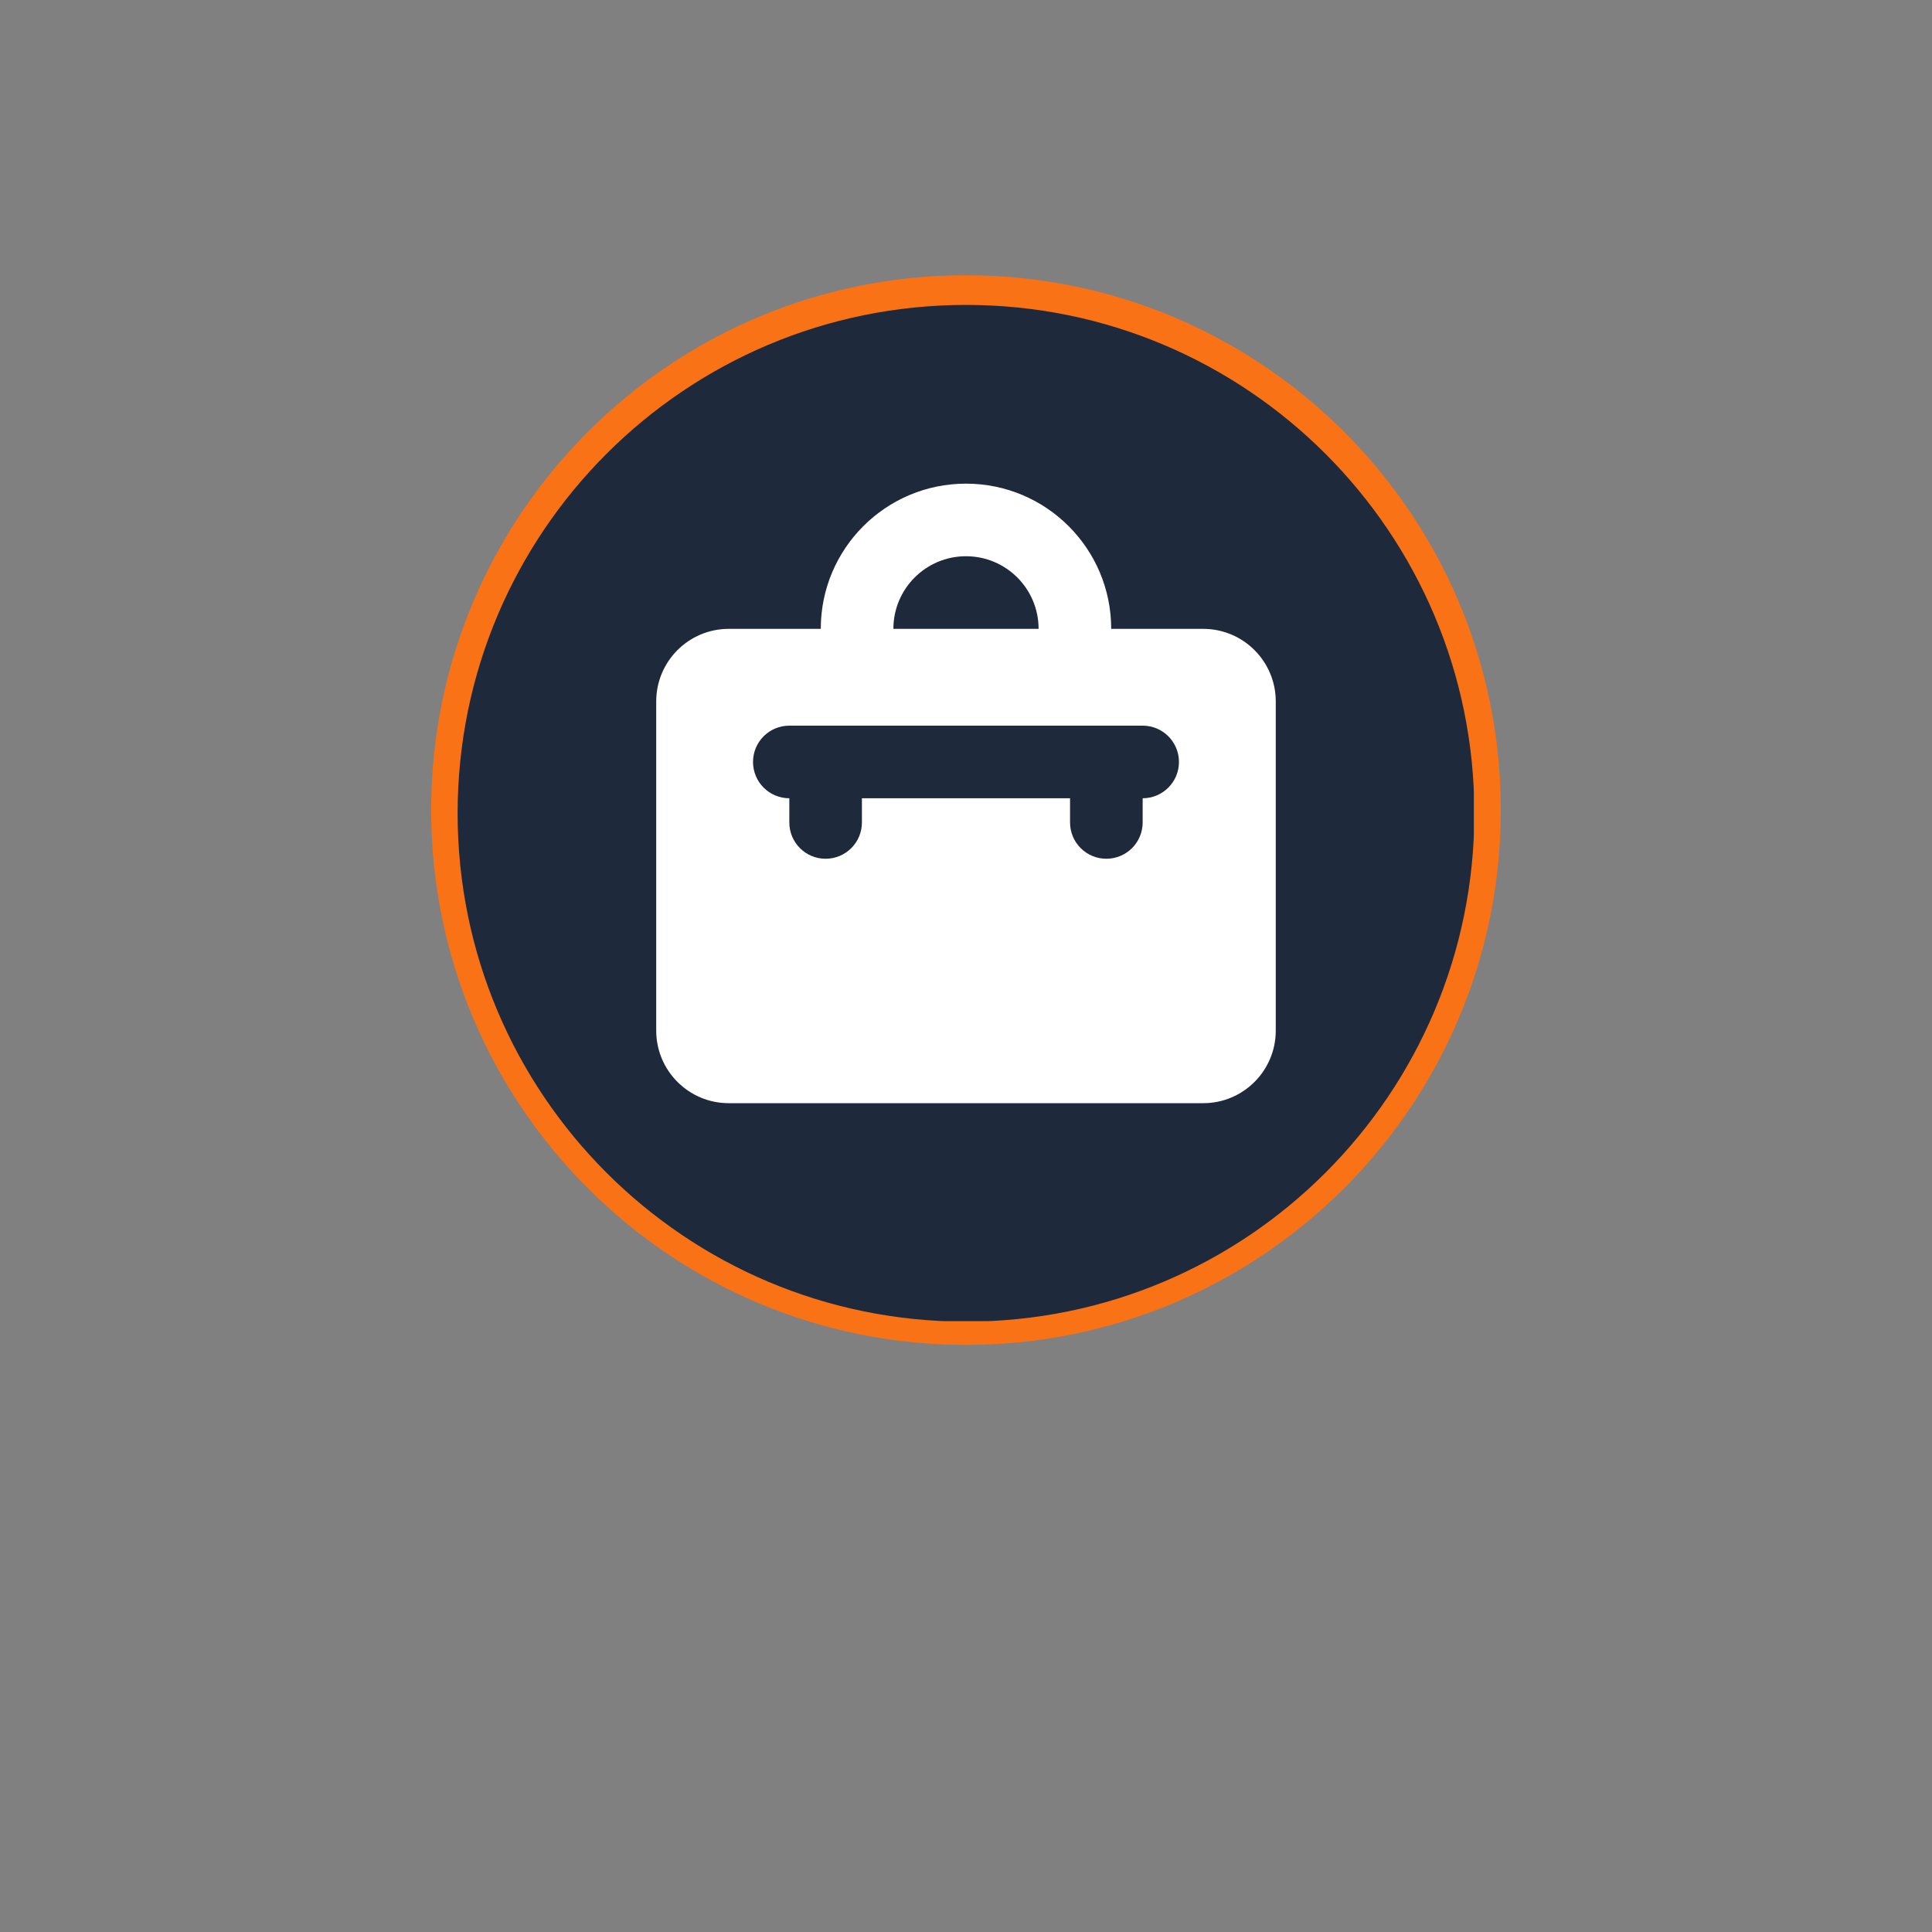 <svg xmlns="http://www.w3.org/2000/svg" xmlns:xlink="http://www.w3.org/1999/xlink" width="500" zoomAndPan="magnify" viewBox="0 0 375 375" height="500" preserveAspectRatio="xMidYMid meet" version="1.0"><rect x="0" y="0" width="375" height="375" fill="#808080" stroke="none"/><defs><clipPath id="5a2d123878"><path d="M 83.691 53.422 L 291.309 53.422 L 291.309 261.043 L 83.691 261.043 Z M 83.691 53.422 " clip-rule="nonzero"/></clipPath><clipPath id="6c4b62d17d"><path d="M 187.5 53.422 C 130.168 53.422 83.691 99.898 83.691 157.23 C 83.691 214.562 130.168 261.043 187.5 261.043 C 244.832 261.043 291.309 214.562 291.309 157.23 C 291.309 99.898 244.832 53.422 187.5 53.422 Z M 187.5 53.422 " clip-rule="nonzero"/></clipPath><clipPath id="961d580cc4"><path d="M 91.148 61.508 L 283.852 61.508 L 283.852 254.211 L 91.148 254.211 Z M 91.148 61.508 " clip-rule="nonzero"/></clipPath><clipPath id="710e89df68"><path d="M 187.5 61.508 C 134.285 61.508 91.148 104.645 91.148 157.859 C 91.148 211.07 134.285 254.211 187.5 254.211 C 240.715 254.211 283.852 211.07 283.852 157.859 C 283.852 104.645 240.715 61.508 187.5 61.508 Z M 187.5 61.508 " clip-rule="nonzero"/></clipPath><clipPath id="097d0ccb67"><path d="M 88.824 59.184 L 286.074 59.184 L 286.074 256.434 L 88.824 256.434 Z M 88.824 59.184 " clip-rule="nonzero"/></clipPath></defs><g clip-path="url(#5a2d123878)"><g clip-path="url(#6c4b62d17d)"><path fill="#f97216" d="M 83.691 53.422 L 291.309 53.422 L 291.309 261.043 L 83.691 261.043 Z M 83.691 53.422 " fill-opacity="1" fill-rule="nonzero"/></g></g><g clip-path="url(#961d580cc4)"><g clip-path="url(#710e89df68)"><path fill="#ffffff" d="M 91.148 61.508 L 283.852 61.508 L 283.852 254.211 L 91.148 254.211 Z M 91.148 61.508 " fill-opacity="1" fill-rule="nonzero"/></g></g><path fill="#1e293b" d="M 221.789 140.848 L 153.207 140.848 C 149.312 140.848 146.16 144.004 146.16 147.895 C 146.16 151.785 149.312 154.941 153.207 154.941 L 153.207 159.641 C 153.207 163.531 156.359 166.684 160.25 166.684 C 164.145 166.684 167.297 163.531 167.297 159.641 L 167.297 154.941 L 207.695 154.941 L 207.695 159.641 C 207.695 163.531 210.852 166.684 214.742 166.684 C 218.633 166.684 221.789 163.531 221.789 159.641 L 221.789 154.941 C 225.68 154.941 228.836 151.785 228.836 147.895 C 228.836 144.004 225.68 140.848 221.789 140.848 Z M 221.789 140.848 " fill-opacity="1" fill-rule="nonzero"/><path fill="#1e293b" d="M 187.496 107.965 C 179.715 107.965 173.406 114.277 173.406 122.059 L 201.59 122.059 C 201.59 114.277 195.281 107.965 187.496 107.965 Z M 187.496 107.965 " fill-opacity="1" fill-rule="nonzero"/><g clip-path="url(#097d0ccb67)"><path fill="#1e293b" d="M 187.496 59.184 C 133.004 59.184 88.824 103.359 88.824 157.855 C 88.824 212.352 133.004 256.527 187.496 256.527 C 241.992 256.527 286.168 212.352 286.168 157.855 C 286.168 103.359 241.992 59.184 187.496 59.184 Z M 247.625 200.039 C 247.625 207.82 241.316 214.129 233.535 214.129 L 141.461 214.129 C 133.68 214.129 127.371 207.82 127.371 200.039 L 127.371 136.152 C 127.371 128.367 133.68 122.059 141.461 122.059 L 159.312 122.059 C 159.312 106.492 171.93 93.875 187.496 93.875 C 203.062 93.875 215.684 106.492 215.684 122.059 L 233.531 122.059 C 241.316 122.059 247.625 128.367 247.625 136.152 Z M 247.625 200.039 " fill-opacity="1" fill-rule="nonzero"/></g></svg>
